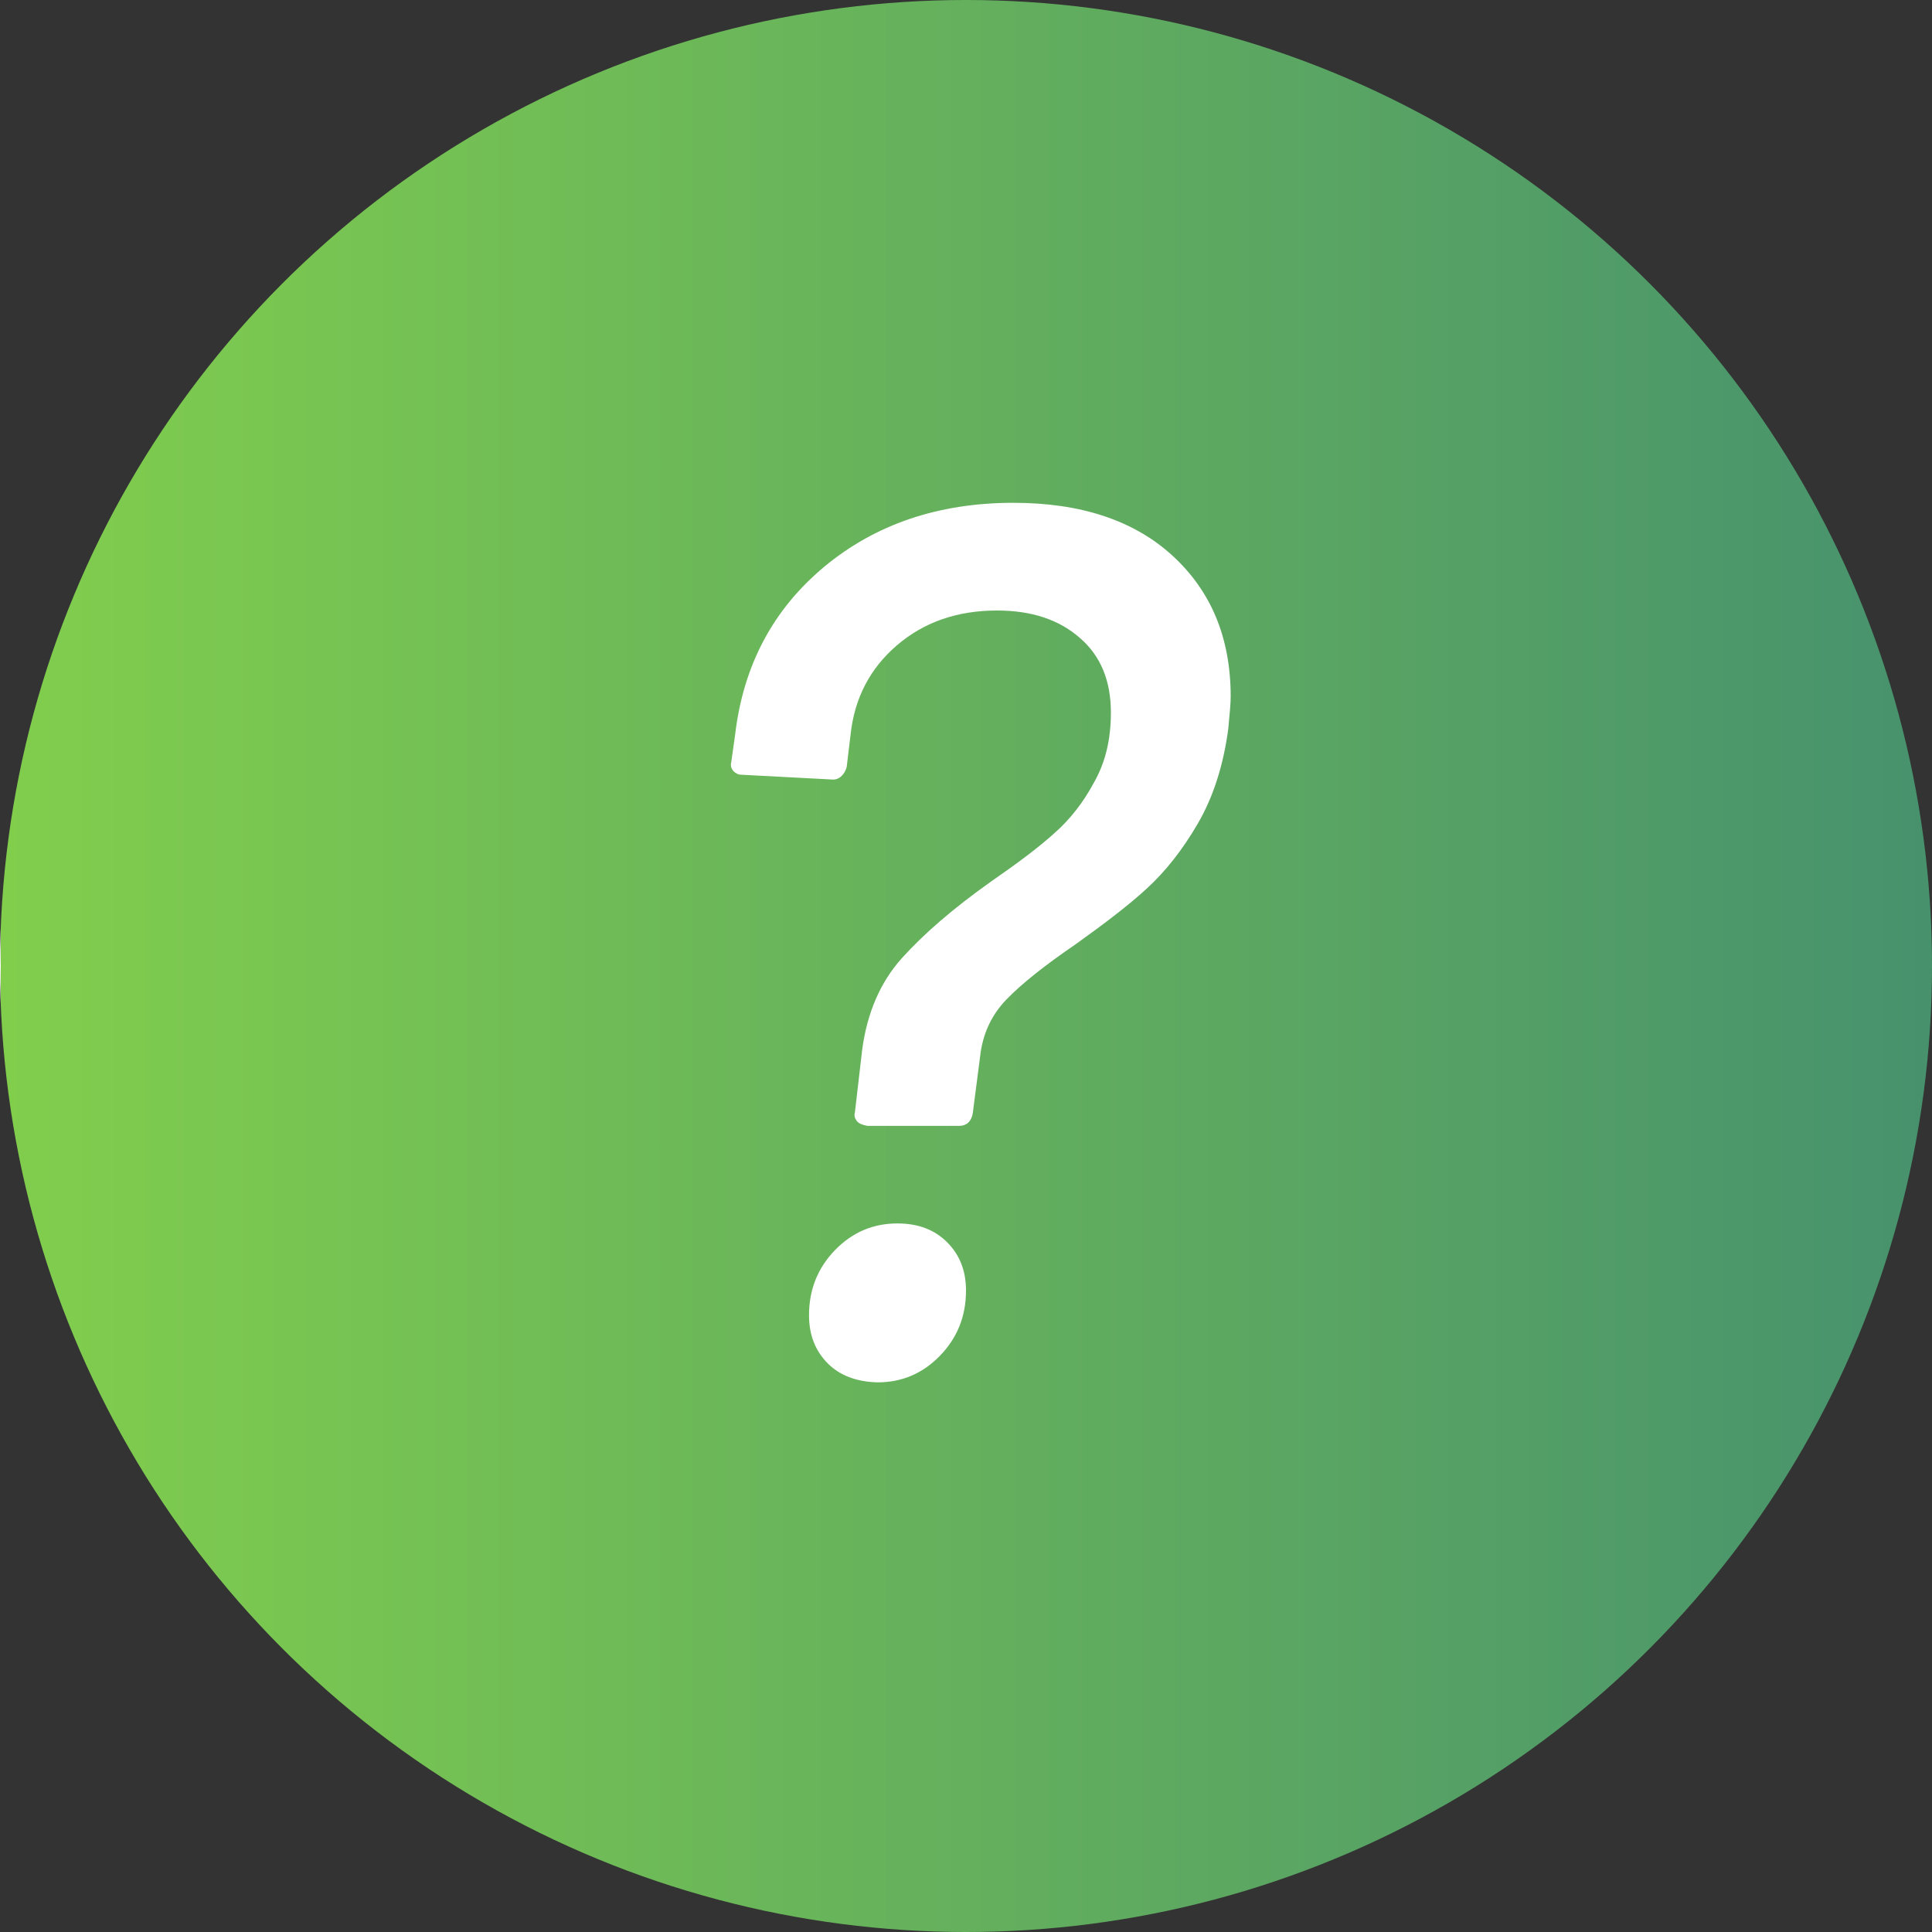 <svg enable-background="new 0 0 40 40" height="40" viewBox="0 0 40 40" width="40" xmlns="http://www.w3.org/2000/svg" xmlns:xlink="http://www.w3.org/1999/xlink"><rect x="0" y="0" width="40" height="40" fill="#333333" stroke="none"/><linearGradient id="a" gradientTransform="matrix(1 0 0 -1 -286 -334)" gradientUnits="userSpaceOnUse" x1="286" x2="326" y1="-354" y2="-354"><stop offset="0" stop-color="#fff"/><stop offset="0" stop-color="#81ce4d"/><stop offset="1" stop-color="#47926d"/></linearGradient><circle cx="20" cy="20" fill="url(#a)" r="20"/><path d="m17.74 23.21c-.04-.05-.06-.11-.04-.18l.15-1.29c.1-.77.38-1.41.82-1.9.45-.5 1.06-1.03 1.85-1.59.55-.38.99-.71 1.31-1 .33-.29.6-.64.82-1.05.24-.42.35-.9.35-1.45 0-.65-.21-1.17-.64-1.54-.43-.38-1-.57-1.72-.57-.82 0-1.51.24-2.07.72s-.88 1.1-.96 1.85l-.08.67c-.02.07-.05.13-.1.18s-.11.08-.18.08l-1.9-.1c-.07 0-.12-.03-.17-.08-.04-.05-.06-.11-.04-.18l.08-.57c.17-1.44.79-2.6 1.85-3.48s2.37-1.32 3.91-1.32c1.39 0 2.49.36 3.29 1.09s1.21 1.7 1.21 2.92c0 .14-.02.36-.05.67-.1.75-.31 1.41-.63 1.96s-.67.99-1.05 1.34-.88.73-1.48 1.16c-.63.43-1.11.81-1.43 1.14s-.5.73-.55 1.2l-.15 1.16c-.03.17-.13.26-.28.26h-1.9c-.11-.02-.18-.05-.22-.1zm-.6 5.02c-.26-.26-.39-.59-.39-1 0-.53.18-.98.54-1.35s.79-.55 1.29-.55c.43 0 .77.13 1.03.39s.39.59.39 1c0 .53-.18.98-.54 1.35s-.79.55-1.29.55c-.43-.01-.78-.14-1.03-.39z" fill="#fff"/></svg>